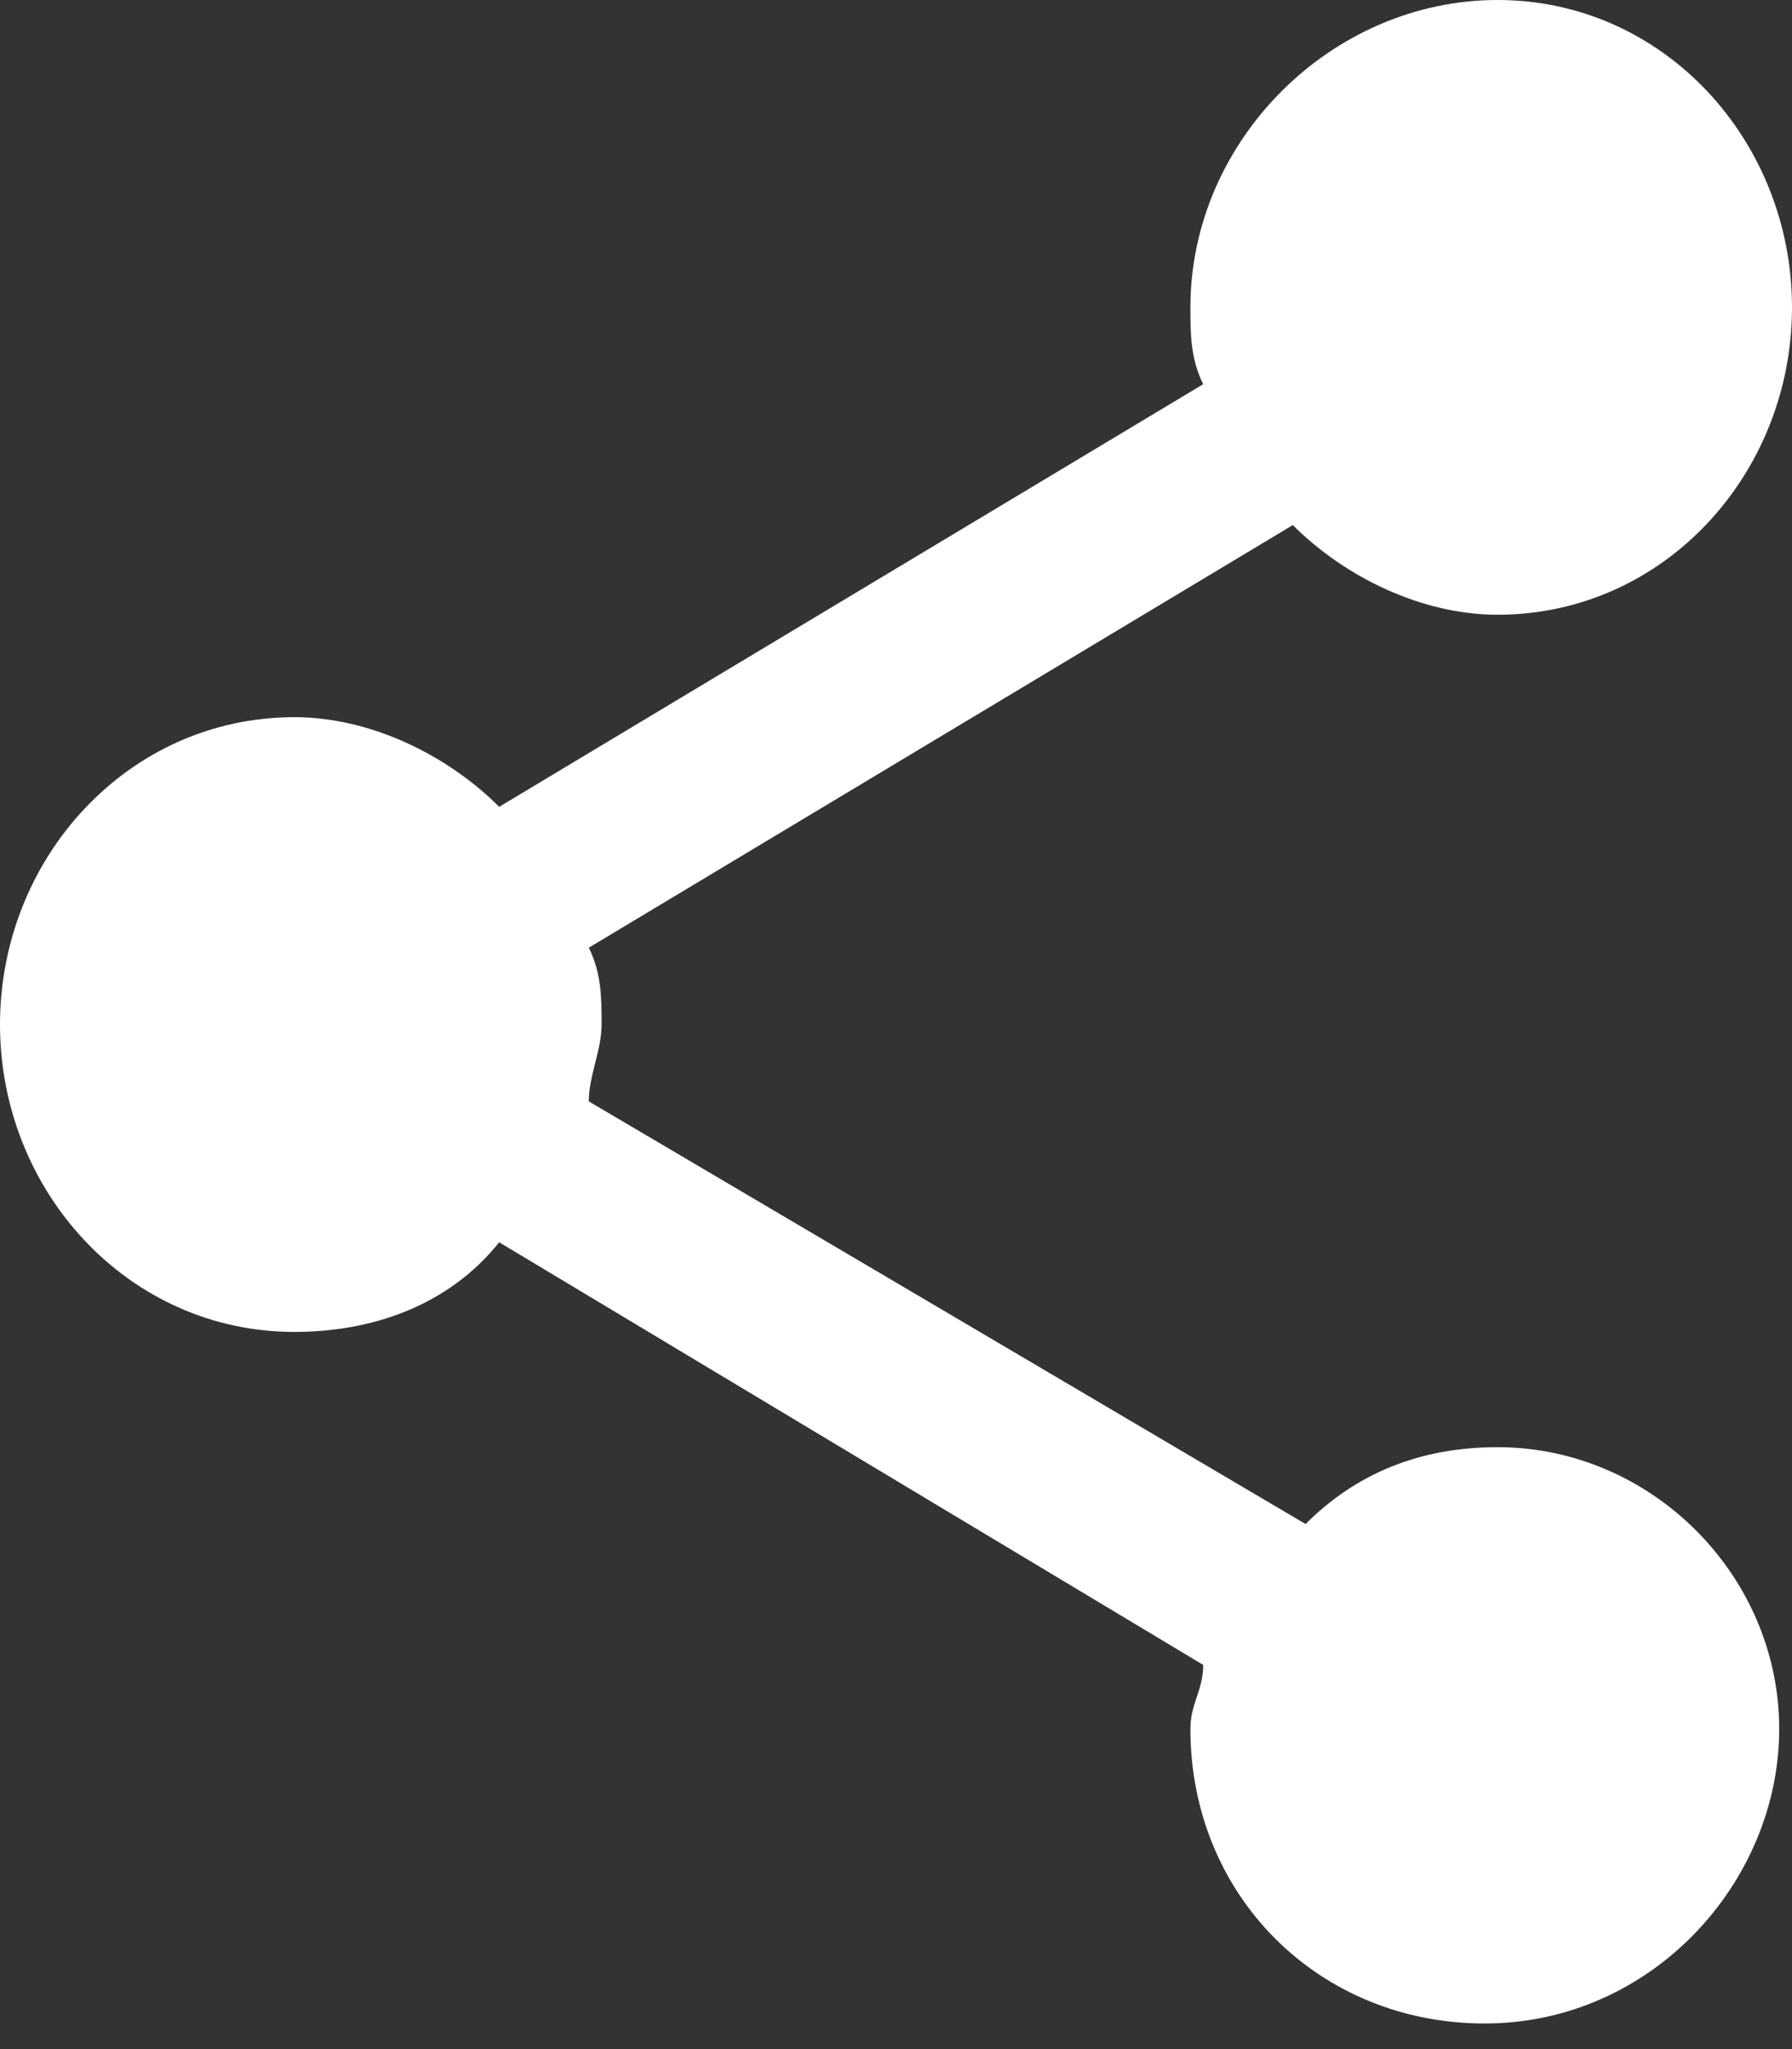 <?xml version="1.0" encoding="utf-8"?>
<!-- Generator: Adobe Illustrator 19.2.0, SVG Export Plug-In . SVG Version: 6.00 Build 0)  -->
<svg version="1.1" id="Layer_1" xmlns="http://www.w3.org/2000/svg" xmlns:xlink="http://www.w3.org/1999/xlink" x="0px" y="0px"
	 width="14px" height="16px" viewBox="0 0 14 16" style="enable-background:new 0 0 14 16;" xml:space="preserve">
<rect x="0" y="0" width="14" height="16" fill="#333333" stroke="none"/>
<style type="text/css">
	.st0{fill-rule:evenodd;clip-rule:evenodd;fill:#FFFFFF;}
</style>
<path class="st0" d="M11.7,11.3c-0.6,0-1.1,0.2-1.5,0.6L4.6,8.6c0-0.2,0.1-0.4,0.1-0.6c0-0.2,0-0.4-0.1-0.6l5.5-3.3
	c0.4,0.4,1,0.7,1.6,0.7C13,4.8,14,3.7,14,2.4S13,0,11.7,0S9.3,1.1,9.3,2.4c0,0.2,0,0.4,0.1,0.6L3.9,6.3c-0.4-0.4-1-0.7-1.6-0.7
	C1,5.6,0,6.7,0,8c0,1.3,1,2.4,2.3,2.4c0.6,0,1.2-0.2,1.6-0.7l5.5,3.3c0,0.2-0.1,0.3-0.1,0.5c0,1.3,1,2.3,2.3,2.3
	c1.3,0,2.3-1.1,2.3-2.3S12.9,11.3,11.7,11.3z"/>
</svg>
